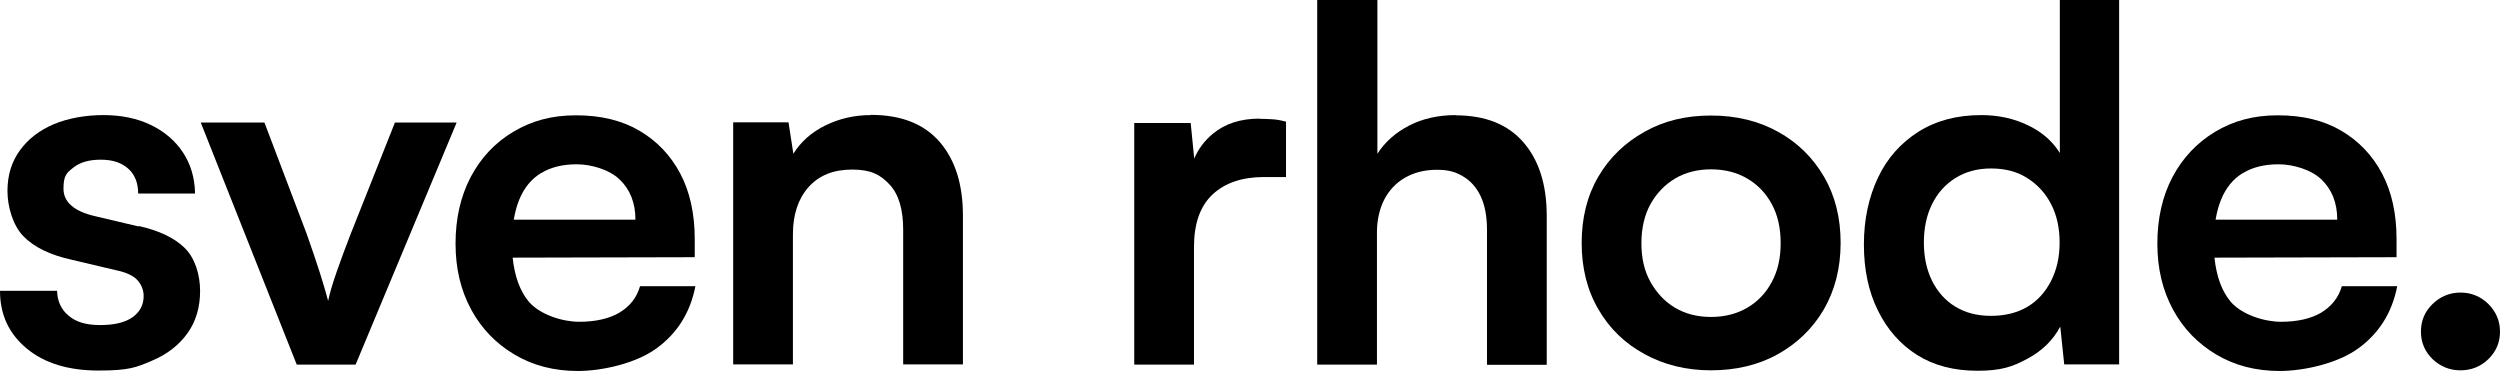<?xml version="1.0" encoding="UTF-8"?> <svg xmlns="http://www.w3.org/2000/svg" id="Ebene_1" data-name="Ebene 1" version="1.1" viewBox="0 0 1138.2 168.9"><defs><style> .cls-1 { fill: #000; stroke-width: 0px; } </style></defs><path class="cls-1" d="M63.1,103.1l-19.9-4.7c-9.5-2.2-14.3-6.4-14.3-12.5s1.5-7.2,4.5-9.6c3-2.4,7.1-3.6,12.5-3.6s9.5,1.4,12.5,4.1,4.5,6.5,4.5,11.3h25.9c-.1-7.1-2-13.4-5.5-18.7s-8.4-9.5-14.6-12.5c-6.2-3-13.5-4.5-21.6-4.5s-16,1.4-22.5,4.1c-6.6,2.8-11.7,6.7-15.5,11.9s-5.7,11.4-5.7,18.5,2.4,15.6,7.2,20.6,12.2,8.6,22.2,10.8l19.9,4.7c4.9,1,8.2,2.6,10,4.7,1.8,2.1,2.7,4.5,2.7,7.1,0,4-1.7,7.2-5,9.6-3.4,2.4-8.3,3.6-14.8,3.6s-10.9-1.4-14.3-4.2c-3.4-2.8-5.2-6.6-5.3-11.4H0c0,10.9,4.1,19.6,12.2,26.3,8.1,6.7,19,10,32.7,10s17.1-1.4,24.1-4.4c7-2.9,12.4-7.1,16.3-12.5,3.9-5.4,5.8-11.9,5.8-19.3s-2.3-15-7-19.6-11.6-7.9-20.9-10h0Z"></path><path class="cls-1" d="M179.8,55.8l-20.1,50.6c-2.4,6.1-4.5,11.9-6.4,17.3s-3.2,9.9-3.9,13.3c-.8-3-2-7.2-3.7-12.6-1.7-5.4-3.8-11.4-6.1-18l-19.2-50.6h-29l43.7,110.2h26.8l46-110.2h-28.1Z"></path><path class="cls-1" d="M282.1,142.3c-4.8,2.8-11,4.2-18.4,4.2s-17.7-3.1-22.9-9.1c-4.1-4.9-6.5-11.6-7.4-20.1l82.9-.2v-8.2c0-11.6-2.2-21.6-6.6-29.9-4.4-8.3-10.6-14.8-18.6-19.5s-17.6-7-28.8-7-20.2,2.5-28.6,7.5-14.8,11.9-19.4,20.6c-4.6,8.8-6.9,18.9-6.9,30.3s2.4,21.3,7.1,30,11.3,15.5,19.7,20.5c8.4,5,18,7.5,28.9,7.5s26.4-3.4,35.8-10.3c9.4-6.8,15.4-16.3,17.7-28.3h-25.2c-1.5,5.2-4.6,9.2-9.5,12.1h0ZM246.4,78.8c4.4-2.7,9.8-4,16.2-4s14.7,2.3,19.5,6.9,7.2,10.7,7.2,18.3h-55.4c.6-3.4,1.4-6.4,2.5-9.1,2.2-5.4,5.5-9.4,9.9-12.1h0Z"></path><path class="cls-1" d="M396.4,52.4c-7.4,0-14.3,1.6-20.6,4.7-6.3,3.1-11.2,7.4-14.6,12.9l-2.2-14.3h-25.2v110.2h27.2v-59.3c0-8.9,2.4-16.1,7.1-21.4,4.8-5.4,11.4-8,19.9-8s12.8,2.3,17,6.8c4.2,4.5,6.2,11.4,6.2,20.6v61.3h27.2v-67.8c0-14.1-3.5-25.3-10.6-33.5-7.1-8.2-17.5-12.3-31.3-12.3h0Z"></path><path class="cls-1" d="M573.6,54c-8.8,0-15.9,2.3-21.4,6.9-3.8,3.1-6.6,6.9-8.5,11.3l-1.6-16.2h-25.7v110h27.2v-53.5c0-10.7,2.8-18.7,8.5-24,5.7-5.3,13.5-7.9,23.4-7.9h10v-25.2c-2.2-.6-4.3-1-6.2-1.1s-3.9-.2-5.8-.2h0Z"></path><path class="cls-1" d="M662.8,52.4c-8,0-15.1,1.6-21.3,4.8s-11,7.5-14.4,12.8V0h-27.4v166h27.2v-60.2c0-5.5,1.1-10.4,3.2-14.7,2.2-4.3,5.3-7.7,9.4-10.1,4.1-2.4,9-3.7,14.6-3.7s8.6,1,12,3c3.4,2,6.1,5,8,9,1.9,4,2.9,9.1,2.9,15.4v61.4h27.2v-67.8c0-14.1-3.5-25.3-10.6-33.5-7.1-8.2-17.4-12.3-30.9-12.3h0Z"></path><path class="cls-1" d="M809.5,60c-8.8-4.9-19-7.4-30.5-7.4s-21.4,2.4-30.3,7.4-15.9,11.7-21,20.4c-5.1,8.7-7.6,18.8-7.6,30.2s2.5,21.5,7.6,30.2c5,8.7,12,15.5,21,20.4,8.9,4.9,19,7.4,30.3,7.4s21.6-2.4,30.5-7.4c8.8-4.9,15.8-11.7,20.9-20.4,5-8.7,7.6-18.8,7.6-30.2s-2.5-21.5-7.6-30.2c-5.1-8.7-12-15.5-20.9-20.4ZM806.7,128.3c-2.7,5.1-6.4,9-11.2,11.8-4.8,2.8-10.3,4.2-16.5,4.2s-11.7-1.4-16.4-4.2c-4.7-2.8-8.4-6.8-11.2-11.8s-4.1-10.9-4.1-17.6,1.4-12.8,4.1-17.7c2.8-5,6.5-8.9,11.2-11.7,4.7-2.8,10.2-4.2,16.4-4.2s11.8,1.4,16.5,4.2c4.8,2.8,8.5,6.7,11.2,11.7,2.7,5,4,10.9,4,17.7s-1.3,12.6-4,17.6Z"></path><path class="cls-1" d="M937.9,69.8c-3.4-5.5-8.3-9.8-14.7-12.8-6.4-3.1-13.5-4.6-21.2-4.6-11,0-20.5,2.5-28.6,7.6-8,5.1-14.2,12-18.4,20.9s-6.4,19-6.4,30.4,2.1,21.5,6.4,30.1c4.2,8.6,10.2,15.4,17.8,20.2s16.8,7.2,27.5,7.2,15.9-1.8,22.6-5.4c6.8-3.6,11.8-8.5,15.1-14.7l1.8,17.2h25V0h-27v69.8h0ZM933.8,127.9c-2.6,5.1-6.2,9.1-10.8,11.8s-10.1,4.1-16.5,4.1-11.7-1.4-16.3-4.2c-4.6-2.8-8.1-6.8-10.6-11.8-2.5-5.1-3.7-10.9-3.7-17.4s1.2-12.3,3.7-17.4c2.5-5.1,6-9,10.6-11.9,4.6-2.9,10-4.4,16.3-4.4s11.9,1.4,16.5,4.4c4.6,2.9,8.2,6.8,10.8,11.8,2.6,5,3.9,10.8,3.9,17.5s-1.3,12.4-3.9,17.5h0Z"></path><path class="cls-1" d="M1056.9,142.3c-4.8,2.8-11,4.2-18.4,4.2s-17.7-3.1-22.9-9.1c-4.1-4.9-6.5-11.6-7.4-20.1l82.9-.2v-8.2c0-11.6-2.2-21.6-6.6-29.9-4.4-8.3-10.6-14.8-18.6-19.5s-17.6-7-28.8-7-20.2,2.5-28.6,7.5c-8.3,5-14.8,11.9-19.4,20.6s-6.9,18.9-6.9,30.3,2.4,21.3,7.1,30,11.3,15.5,19.7,20.5c8.4,5,18,7.5,28.9,7.5s26.4-3.4,35.8-10.3c9.4-6.8,15.4-16.3,17.7-28.3h-25.2c-1.5,5.2-4.7,9.2-9.5,12.1h0ZM1021.2,78.8c4.4-2.7,9.8-4,16.2-4s14.7,2.3,19.5,6.9c4.8,4.6,7.2,10.7,7.2,18.3h-55.4c.6-3.4,1.4-6.4,2.5-9.1,2.2-5.4,5.5-9.4,9.9-12.1h0Z"></path><path class="cls-1" d="M1132.9,138.4c-3.6-3.5-7.8-5.2-12.7-5.2s-9.2,1.8-12.7,5.2c-3.6,3.5-5.3,7.7-5.3,12.6s1.8,9.1,5.3,12.5c3.6,3.4,7.8,5.1,12.7,5.1s9.2-1.7,12.7-5.1,5.3-7.6,5.3-12.5-1.8-9.1-5.3-12.6Z"></path></svg> 